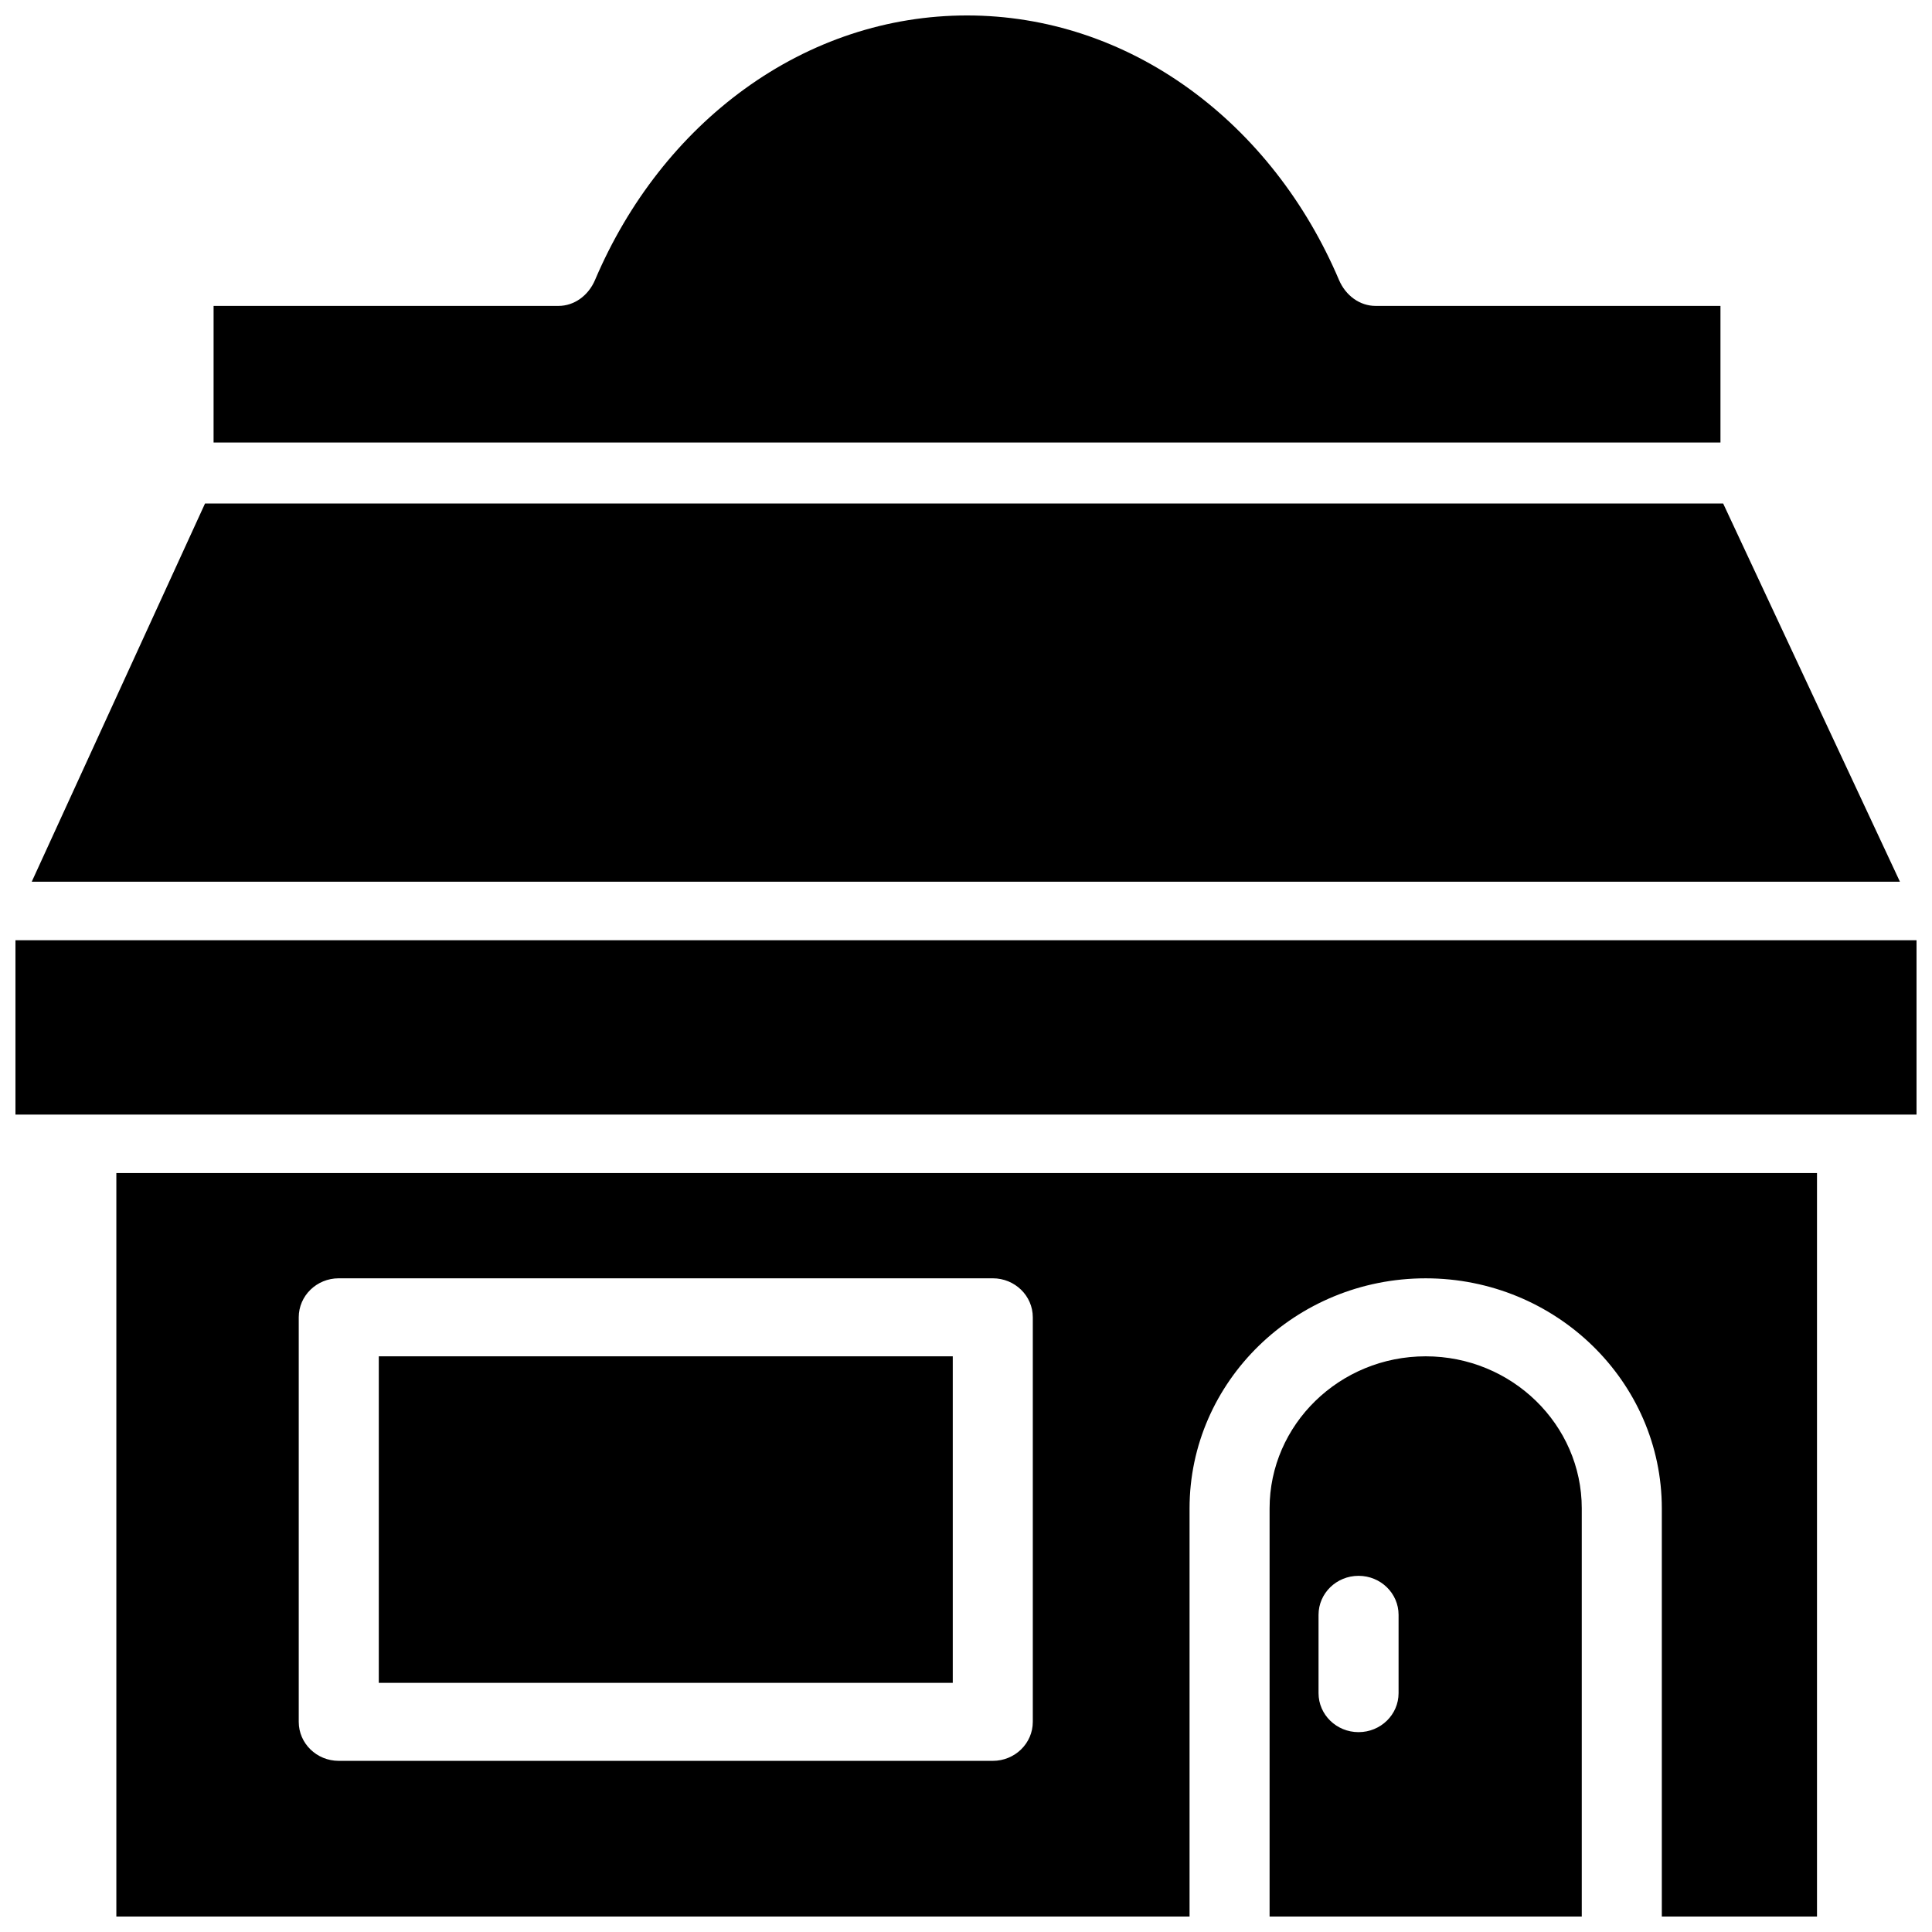 <?xml version="1.0" encoding="UTF-8"?>
<!-- Uploaded to: SVG Repo, www.svgrepo.com, Generator: SVG Repo Mixer Tools -->
<svg width="800px" height="800px" version="1.1" viewBox="144 144 512 512" xmlns="http://www.w3.org/2000/svg">
 <defs>
  <clipPath id="a">
   <path d="m148.09 148.09h503.81v503.81h-503.81z"/>
  </clipPath>
 </defs>
 <g clip-path="url(#a)">
  <path d="m200.6 261.27h399.34v-36.199h-91.395c-4.137 0-7.91-2.68-9.703-6.894-8.797-20.68-22.5-38.176-39.629-50.598-17.57-12.746-37.953-19.484-58.941-19.484s-41.371 6.738-58.945 19.484c-17.129 12.422-30.832 29.918-39.629 50.598-1.793 4.215-5.566 6.894-9.703 6.894h-91.391zm-2.266 16.16h402.32l46.848 100.23h-495.09zm-50.238 115.74v46.203h503.81v-46.203zm366.54 199.53v-20.754c0-5.711-4.75-10.336-10.605-10.336-5.856 0-10.605 4.625-10.605 10.336v20.754c0 5.707 4.75 10.336 10.605 10.336 5.856 0 10.605-4.629 10.605-10.336zm48.547-48.953v108.16h-82.73v-108.16c0-22.227 18.555-40.309 41.367-40.309 22.805 0 41.363 18.082 41.363 40.309zm-318.8 46.23h152.11v-86.539h-152.11zm173.32 10.332c0 5.711-4.75 10.336-10.609 10.336h-173.32c-5.859 0-10.605-4.625-10.605-10.336v-107.21c0-5.707 4.746-10.336 10.605-10.336h173.32c5.859 0 10.609 4.629 10.609 10.336zm207.82-145.43h-450.69v197.03h284.41v-108.16c0-33.625 28.074-60.98 62.578-60.98 34.508 0 62.578 27.355 62.578 60.98v108.16h41.125z" fill-rule="evenodd"/>
 </g>
</svg>